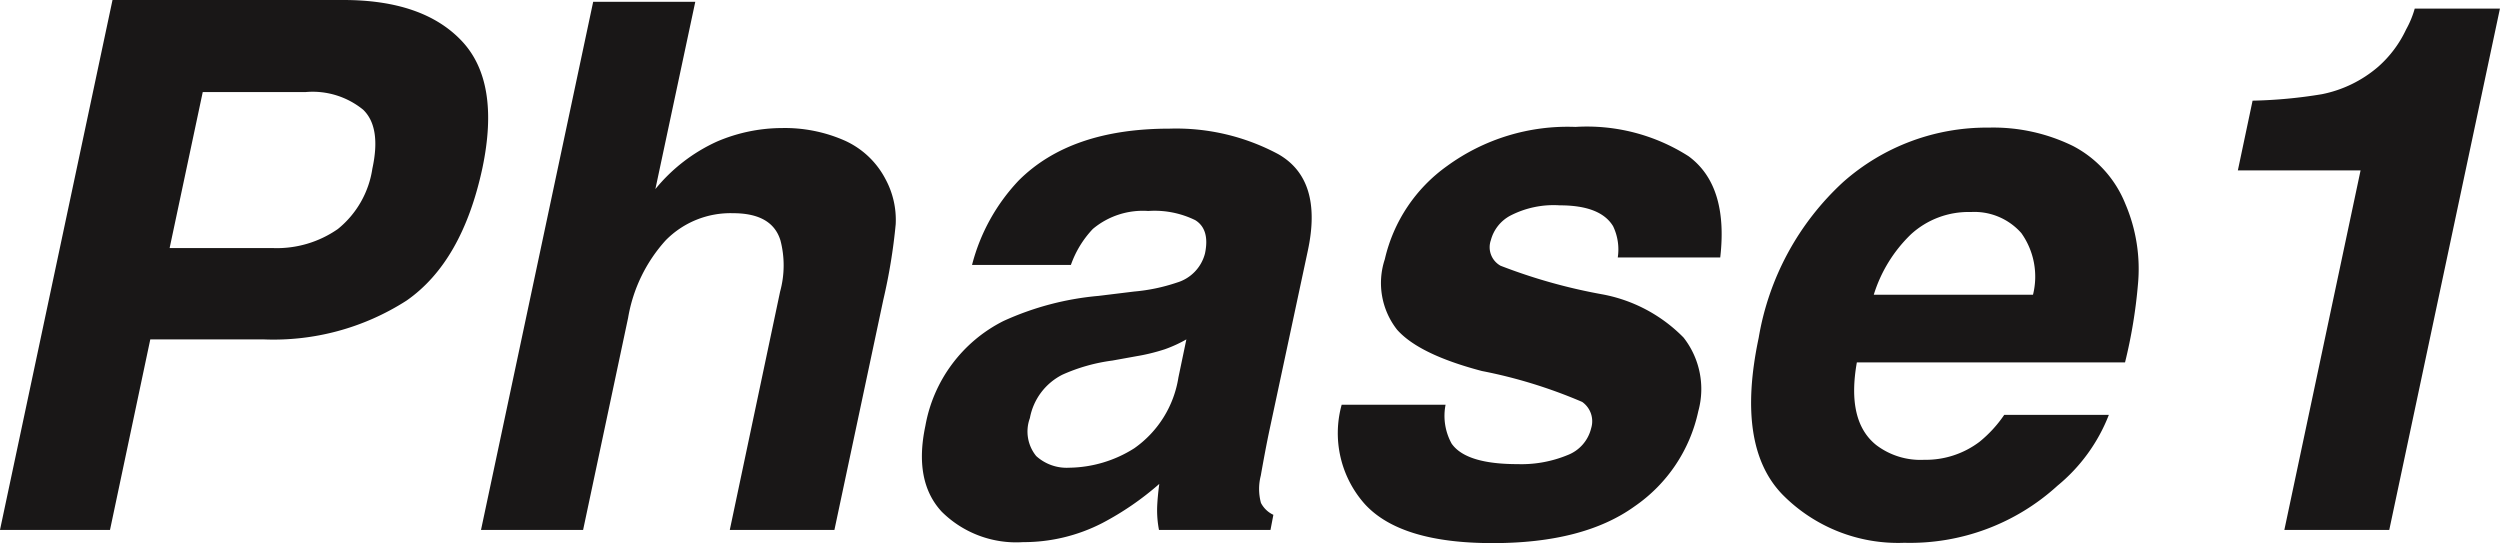 <svg xmlns="http://www.w3.org/2000/svg" width="135.82" height="29.512" viewBox="0 0 135.82 29.512">
  <path id="text_phase1" d="M-50.244-23.789H-55.85l-1.8,8.477h5.605a5.8,5.8,0,0,0,3.535-1.035,5.2,5.2,0,0,0,1.875-3.281q.488-2.246-.5-3.2A4.342,4.342,0,0,0-50.244-23.789Zm-2.344,13.438H-58.7L-60.889,0h-5.977l6.113-28.789h12.539q4.336,0,6.436,2.227t1.123,6.895q-1.094,5.1-4.121,7.207A13.374,13.374,0,0,1-52.588-10.352Zm33.828-8.711a4.655,4.655,0,0,1,.557,2.451,30.614,30.614,0,0,1-.674,4.111L-21.533,0h-5.684l2.734-12.949a5.371,5.371,0,0,0,.02-2.773q-.449-1.484-2.578-1.484A4.931,4.931,0,0,0-30.7-15.732a8.331,8.331,0,0,0-2.041,4.209L-35.186,0h-5.547l6.094-28.691h5.547L-31.26-18.516A9.239,9.239,0,0,1-27.91-21.1a9.008,9.008,0,0,1,3.506-.732,8.057,8.057,0,0,1,3.438.684A4.649,4.649,0,0,1-18.76-19.062Zm16.348,8.711a7.211,7.211,0,0,1-1.172.537,10.563,10.563,0,0,1-1.562.381L-6.436-9.2a9.672,9.672,0,0,0-2.7.762,3.309,3.309,0,0,0-1.777,2.363,2.11,2.11,0,0,0,.342,2.061,2.458,2.458,0,0,0,1.787.635A6.745,6.745,0,0,0-5.244-4.434a5.794,5.794,0,0,0,2.4-3.848Zm-2.832-2.6a9.926,9.926,0,0,0,2.324-.488A2.227,2.227,0,0,0-1.4-15.02q.273-1.309-.527-1.807a5.013,5.013,0,0,0-2.559-.5,4.223,4.223,0,0,0-3.008.977,5.476,5.476,0,0,0-1.191,1.953h-5.371a10.444,10.444,0,0,1,2.539-4.59Q-8.7-21.8-3.33-21.8A11.739,11.739,0,0,1,2.588-20.41q2.422,1.387,1.6,5.234L2.1-5.41q-.215,1.016-.469,2.461a2.894,2.894,0,0,0,.01,1.484,1.444,1.444,0,0,0,.674.645L2.158,0H-3.9a5.685,5.685,0,0,1-.1-1.211q.02-.566.117-1.289A15.82,15.82,0,0,1-6.982-.371a9.336,9.336,0,0,1-4.3,1.035A5.742,5.742,0,0,1-15.7-.986q-1.533-1.65-.889-4.678a7.926,7.926,0,0,1,4.238-5.684,15.761,15.761,0,0,1,5.176-1.367ZM11.67-6.8A3.116,3.116,0,0,0,12-4.687q.781,1.113,3.574,1.113a6.576,6.576,0,0,0,2.715-.488A2.084,2.084,0,0,0,19.58-5.527a1.282,1.282,0,0,0-.488-1.426,26.755,26.755,0,0,0-5.449-1.68q-3.418-.9-4.609-2.246a4.106,4.106,0,0,1-.664-3.828,8.567,8.567,0,0,1,3.389-5.068,11.11,11.11,0,0,1,6.963-2.119A10.256,10.256,0,0,1,24.873-20.3q2.168,1.592,1.719,5.5H21.025a2.921,2.921,0,0,0-.254-1.7q-.684-1.133-2.891-1.133a5.121,5.121,0,0,0-2.705.566,2.123,2.123,0,0,0-1.045,1.328,1.15,1.15,0,0,0,.527,1.387,29.928,29.928,0,0,0,5.469,1.543A8.3,8.3,0,0,1,24.6-10.449a4.533,4.533,0,0,1,.8,4,8.4,8.4,0,0,1-3.457,5.166q-2.773,2-7.7,2Q9.229.723,7.285-1.4a5.79,5.79,0,0,1-1.26-5.4Zm23.262-5.977h8.652a4.076,4.076,0,0,0-.635-3.35,3.4,3.4,0,0,0-2.744-1.143,4.628,4.628,0,0,0-3.252,1.211A7.721,7.721,0,0,0,34.932-12.773ZM48.6-17.715a8.981,8.981,0,0,1,.684,4.395,27.261,27.261,0,0,1-.7,4.219H34.014q-.566,3.2,1.055,4.492a3.97,3.97,0,0,0,2.6.8,4.842,4.842,0,0,0,3.008-.977A6.784,6.784,0,0,0,42.021-6.25h5.684A9.369,9.369,0,0,1,44.912-2.4,11.883,11.883,0,0,1,36.592.7,8.819,8.819,0,0,1,29.98-1.914q-2.549-2.617-1.3-8.516a14.826,14.826,0,0,1,4.6-8.477,11.757,11.757,0,0,1,7.9-2.949,9.843,9.843,0,0,1,4.58,1A6.1,6.1,0,0,1,48.6-17.715Zm6.113-1.816.8-3.789a26.063,26.063,0,0,0,3.77-.352,6.69,6.69,0,0,0,3.047-1.484,6.21,6.21,0,0,0,1.523-2.031,5.2,5.2,0,0,0,.469-1.133h4.629L62.939,0h-5.7l4.141-19.531Z" transform="translate(66.865 28.789)" fill="#191717"/>
</svg>
